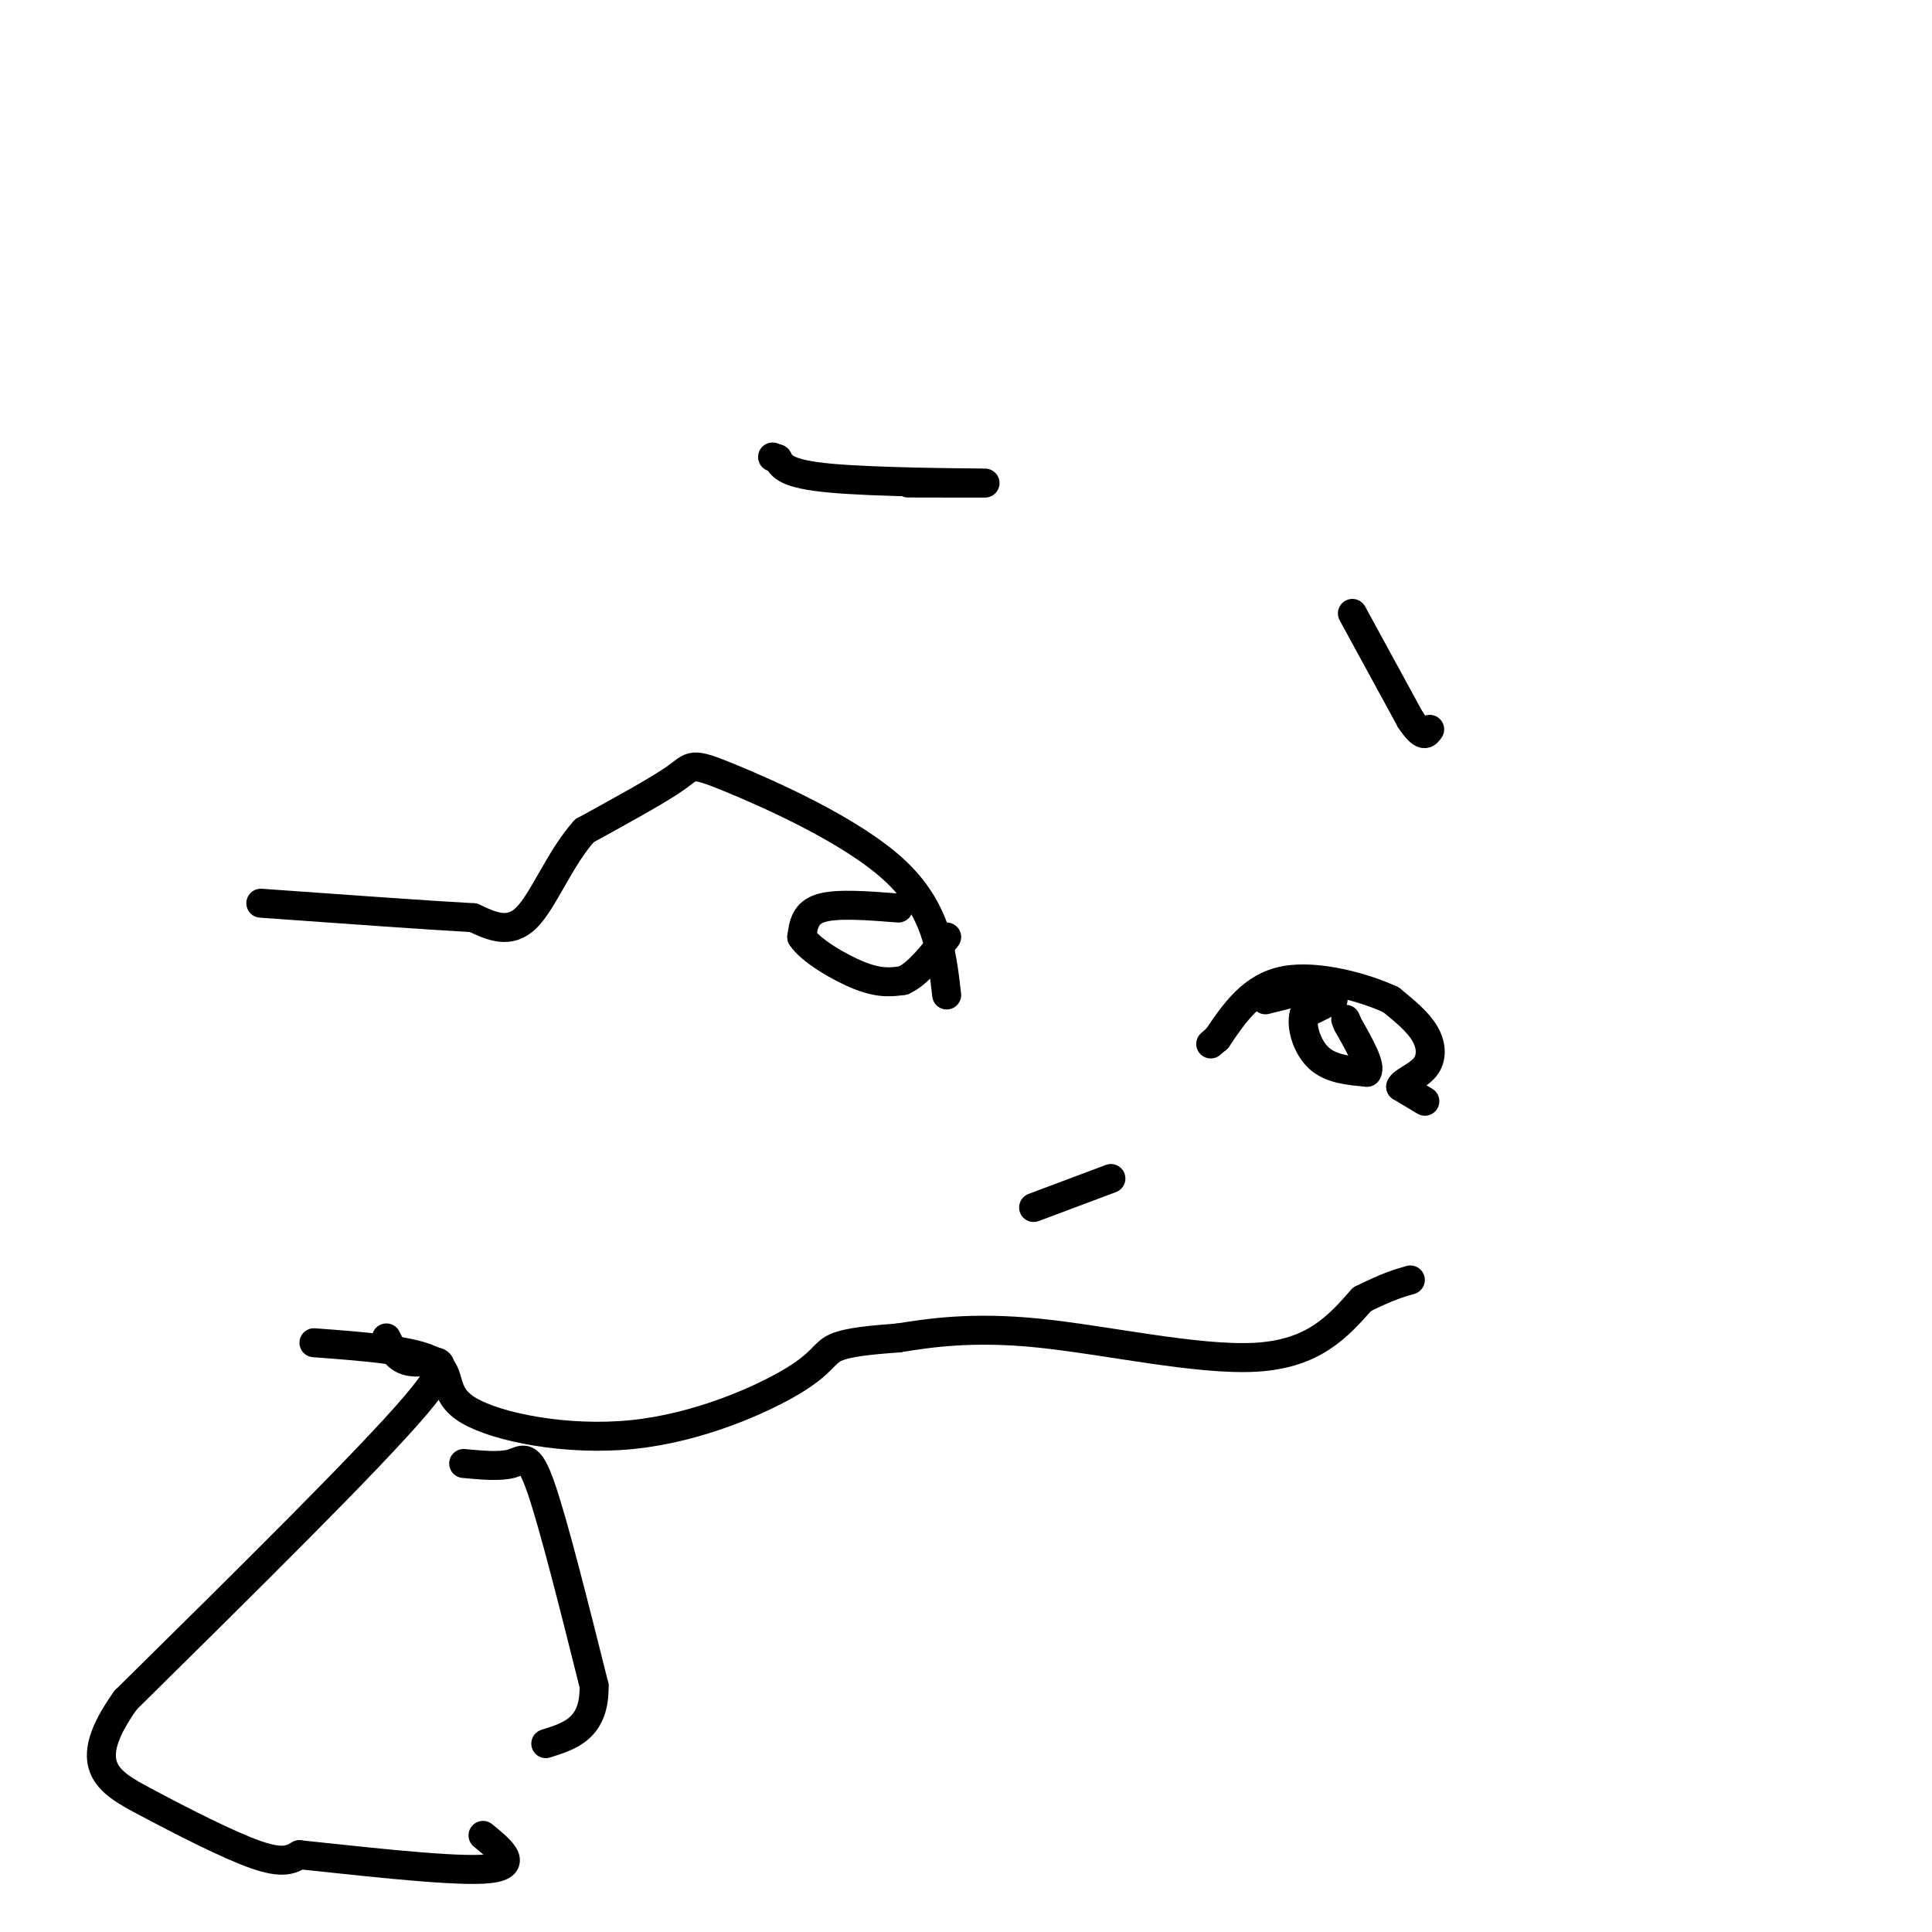 <svg viewBox='0 0 400 400' version='1.1' xmlns='http://www.w3.org/2000/svg' xmlns:xlink='http://www.w3.org/1999/xlink'><g fill='none' stroke='#000000' stroke-width='6' stroke-linecap='round' stroke-linejoin='round'><path d='M65,278c10.551,0.785 21.102,1.570 25,4c3.898,2.430 1.144,6.505 7,10c5.856,3.495 20.322,6.411 34,5c13.678,-1.411 26.567,-7.149 33,-11c6.433,-3.851 6.409,-5.815 9,-7c2.591,-1.185 7.795,-1.593 13,-2'/><path d='M186,277c6.155,-0.976 15.042,-2.417 29,-1c13.958,1.417 32.988,5.690 45,5c12.012,-0.690 17.006,-6.345 22,-12'/><path d='M282,269c5.333,-2.667 7.667,-3.333 10,-4'/><path d='M80,277c1.200,2.467 2.400,4.933 6,5c3.600,0.067 9.600,-2.267 0,9c-9.600,11.267 -34.800,36.133 -60,61'/><path d='M26,352c-9.643,13.536 -3.750,16.875 4,21c7.750,4.125 17.357,9.036 23,11c5.643,1.964 7.321,0.982 9,0'/><path d='M62,384c9.844,0.978 29.956,3.422 38,3c8.044,-0.422 4.022,-3.711 0,-7'/><path d='M96,303c3.800,0.356 7.600,0.711 10,0c2.400,-0.711 3.400,-2.489 6,5c2.600,7.489 6.800,24.244 11,41'/><path d='M123,349c0.167,8.833 -4.917,10.417 -10,12'/><path d='M214,250c0.000,0.000 16.000,-6.000 16,-6'/><path d='M196,206c-1.018,-8.905 -2.036,-17.810 -11,-26c-8.964,-8.190 -25.875,-15.667 -34,-19c-8.125,-3.333 -7.464,-2.524 -11,0c-3.536,2.524 -11.268,6.762 -19,11'/><path d='M121,172c-5.133,5.711 -8.467,14.489 -12,18c-3.533,3.511 -7.267,1.756 -11,0'/><path d='M98,190c-9.167,-0.500 -26.583,-1.750 -44,-3'/><path d='M295,228c0.000,0.000 -5.000,-3.000 -5,-3'/><path d='M290,225c0.274,-1.036 3.458,-2.125 5,-4c1.542,-1.875 1.440,-4.536 0,-7c-1.440,-2.464 -4.220,-4.732 -7,-7'/><path d='M288,207c-5.356,-2.511 -15.244,-5.289 -22,-4c-6.756,1.289 -10.378,6.644 -14,12'/><path d='M252,215c-2.333,2.000 -1.167,1.000 0,0'/><path d='M274,204c0.000,0.000 -12.000,3.000 -12,3'/><path d='M186,188c-6.333,-0.500 -12.667,-1.000 -16,0c-3.333,1.000 -3.667,3.500 -4,6'/><path d='M166,194c1.644,2.667 7.756,6.333 12,8c4.244,1.667 6.622,1.333 9,1'/><path d='M187,203c3.000,-1.333 6.000,-5.167 9,-9'/><path d='M276,207c0.000,0.000 -6.000,3.000 -6,3'/><path d='M270,210c-0.711,2.333 0.511,6.667 3,9c2.489,2.333 6.244,2.667 10,3'/><path d='M283,222c1.000,-1.167 -1.500,-5.583 -4,-10'/><path d='M279,212c-0.667,-1.667 -0.333,-0.833 0,0'/><path d='M188,100c9.533,0.022 19.067,0.044 15,0c-4.067,-0.044 -21.733,-0.156 -31,-1c-9.267,-0.844 -10.133,-2.422 -11,-4'/><path d='M161,95c-1.833,-0.667 -0.917,-0.333 0,0'/><path d='M280,127c0.000,0.000 12.000,22.000 12,22'/><path d='M292,149c2.667,4.000 3.333,3.000 4,2'/></g>
</svg>
